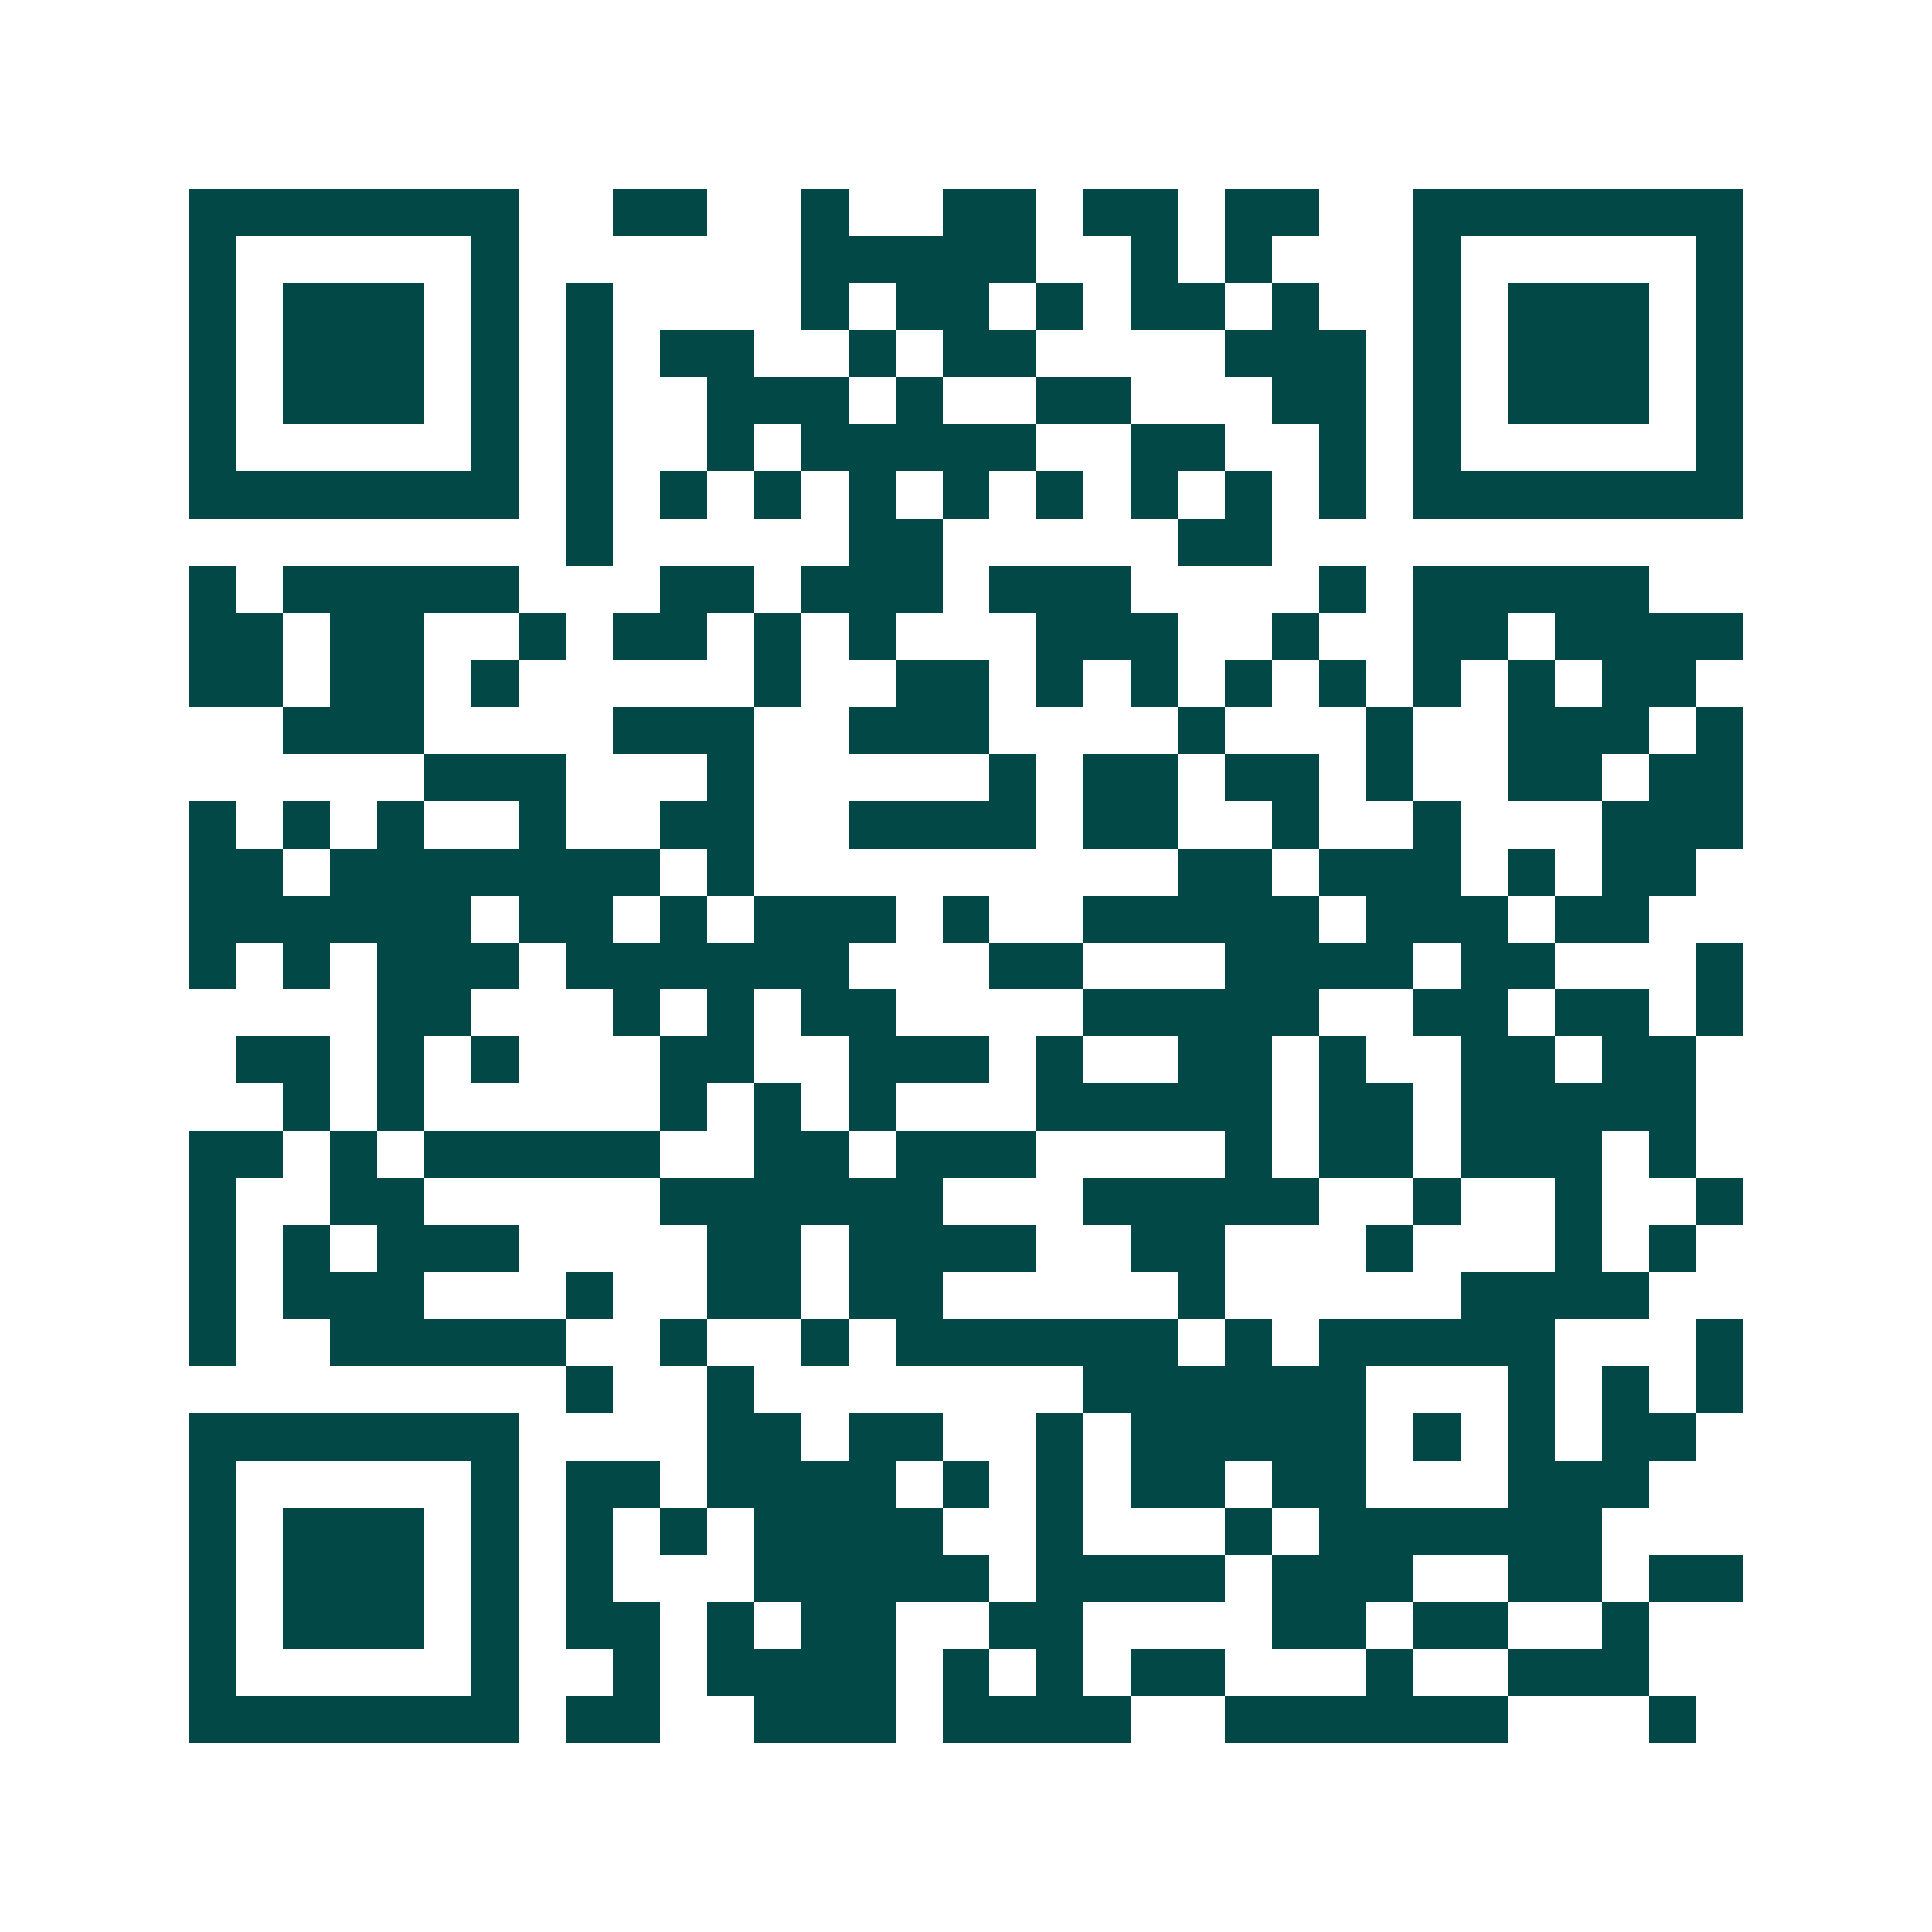 <svg xmlns="http://www.w3.org/2000/svg" width="200" height="200" viewBox="0 0 41 41" shape-rendering="crispEdges"><path fill="#ffffff" d="M0 0h41v41H0z"/><path stroke="#014847" d="M4 4.5h7m2 0h2m2 0h1m2 0h2m1 0h2m1 0h2m2 0h7M4 5.5h1m5 0h1m6 0h5m2 0h1m1 0h1m3 0h1m5 0h1M4 6.5h1m1 0h3m1 0h1m1 0h1m4 0h1m1 0h2m1 0h1m1 0h2m1 0h1m2 0h1m1 0h3m1 0h1M4 7.5h1m1 0h3m1 0h1m1 0h1m1 0h2m2 0h1m1 0h2m4 0h3m1 0h1m1 0h3m1 0h1M4 8.5h1m1 0h3m1 0h1m1 0h1m2 0h3m1 0h1m2 0h2m3 0h2m1 0h1m1 0h3m1 0h1M4 9.5h1m5 0h1m1 0h1m2 0h1m1 0h5m2 0h2m2 0h1m1 0h1m5 0h1M4 10.5h7m1 0h1m1 0h1m1 0h1m1 0h1m1 0h1m1 0h1m1 0h1m1 0h1m1 0h1m1 0h7M12 11.5h1m5 0h2m5 0h2M4 12.5h1m1 0h5m3 0h2m1 0h3m1 0h3m4 0h1m1 0h5M4 13.5h2m1 0h2m2 0h1m1 0h2m1 0h1m1 0h1m3 0h3m2 0h1m2 0h2m1 0h4M4 14.5h2m1 0h2m1 0h1m5 0h1m2 0h2m1 0h1m1 0h1m1 0h1m1 0h1m1 0h1m1 0h1m1 0h2M6 15.5h3m4 0h3m2 0h3m4 0h1m3 0h1m2 0h3m1 0h1M9 16.5h3m3 0h1m5 0h1m1 0h2m1 0h2m1 0h1m2 0h2m1 0h2M4 17.5h1m1 0h1m1 0h1m2 0h1m2 0h2m2 0h4m1 0h2m2 0h1m2 0h1m3 0h3M4 18.5h2m1 0h7m1 0h1m9 0h2m1 0h3m1 0h1m1 0h2M4 19.5h6m1 0h2m1 0h1m1 0h3m1 0h1m2 0h5m1 0h3m1 0h2M4 20.5h1m1 0h1m1 0h3m1 0h6m3 0h2m3 0h4m1 0h2m3 0h1M8 21.5h2m3 0h1m1 0h1m1 0h2m4 0h5m2 0h2m1 0h2m1 0h1M5 22.5h2m1 0h1m1 0h1m3 0h2m2 0h3m1 0h1m2 0h2m1 0h1m2 0h2m1 0h2M6 23.5h1m1 0h1m5 0h1m1 0h1m1 0h1m3 0h5m1 0h2m1 0h5M4 24.5h2m1 0h1m1 0h5m2 0h2m1 0h3m4 0h1m1 0h2m1 0h3m1 0h1M4 25.5h1m2 0h2m5 0h6m3 0h5m2 0h1m2 0h1m2 0h1M4 26.5h1m1 0h1m1 0h3m4 0h2m1 0h4m2 0h2m3 0h1m3 0h1m1 0h1M4 27.5h1m1 0h3m3 0h1m2 0h2m1 0h2m5 0h1m5 0h4M4 28.5h1m2 0h5m2 0h1m2 0h1m1 0h6m1 0h1m1 0h5m3 0h1M12 29.5h1m2 0h1m7 0h6m3 0h1m1 0h1m1 0h1M4 30.5h7m4 0h2m1 0h2m2 0h1m1 0h5m1 0h1m1 0h1m1 0h2M4 31.5h1m5 0h1m1 0h2m1 0h4m1 0h1m1 0h1m1 0h2m1 0h2m3 0h3M4 32.5h1m1 0h3m1 0h1m1 0h1m1 0h1m1 0h4m2 0h1m3 0h1m1 0h6M4 33.5h1m1 0h3m1 0h1m1 0h1m3 0h5m1 0h4m1 0h3m2 0h2m1 0h2M4 34.5h1m1 0h3m1 0h1m1 0h2m1 0h1m1 0h2m2 0h2m4 0h2m1 0h2m2 0h1M4 35.5h1m5 0h1m2 0h1m1 0h4m1 0h1m1 0h1m1 0h2m3 0h1m2 0h3M4 36.5h7m1 0h2m2 0h3m1 0h4m2 0h6m3 0h1"/></svg>
